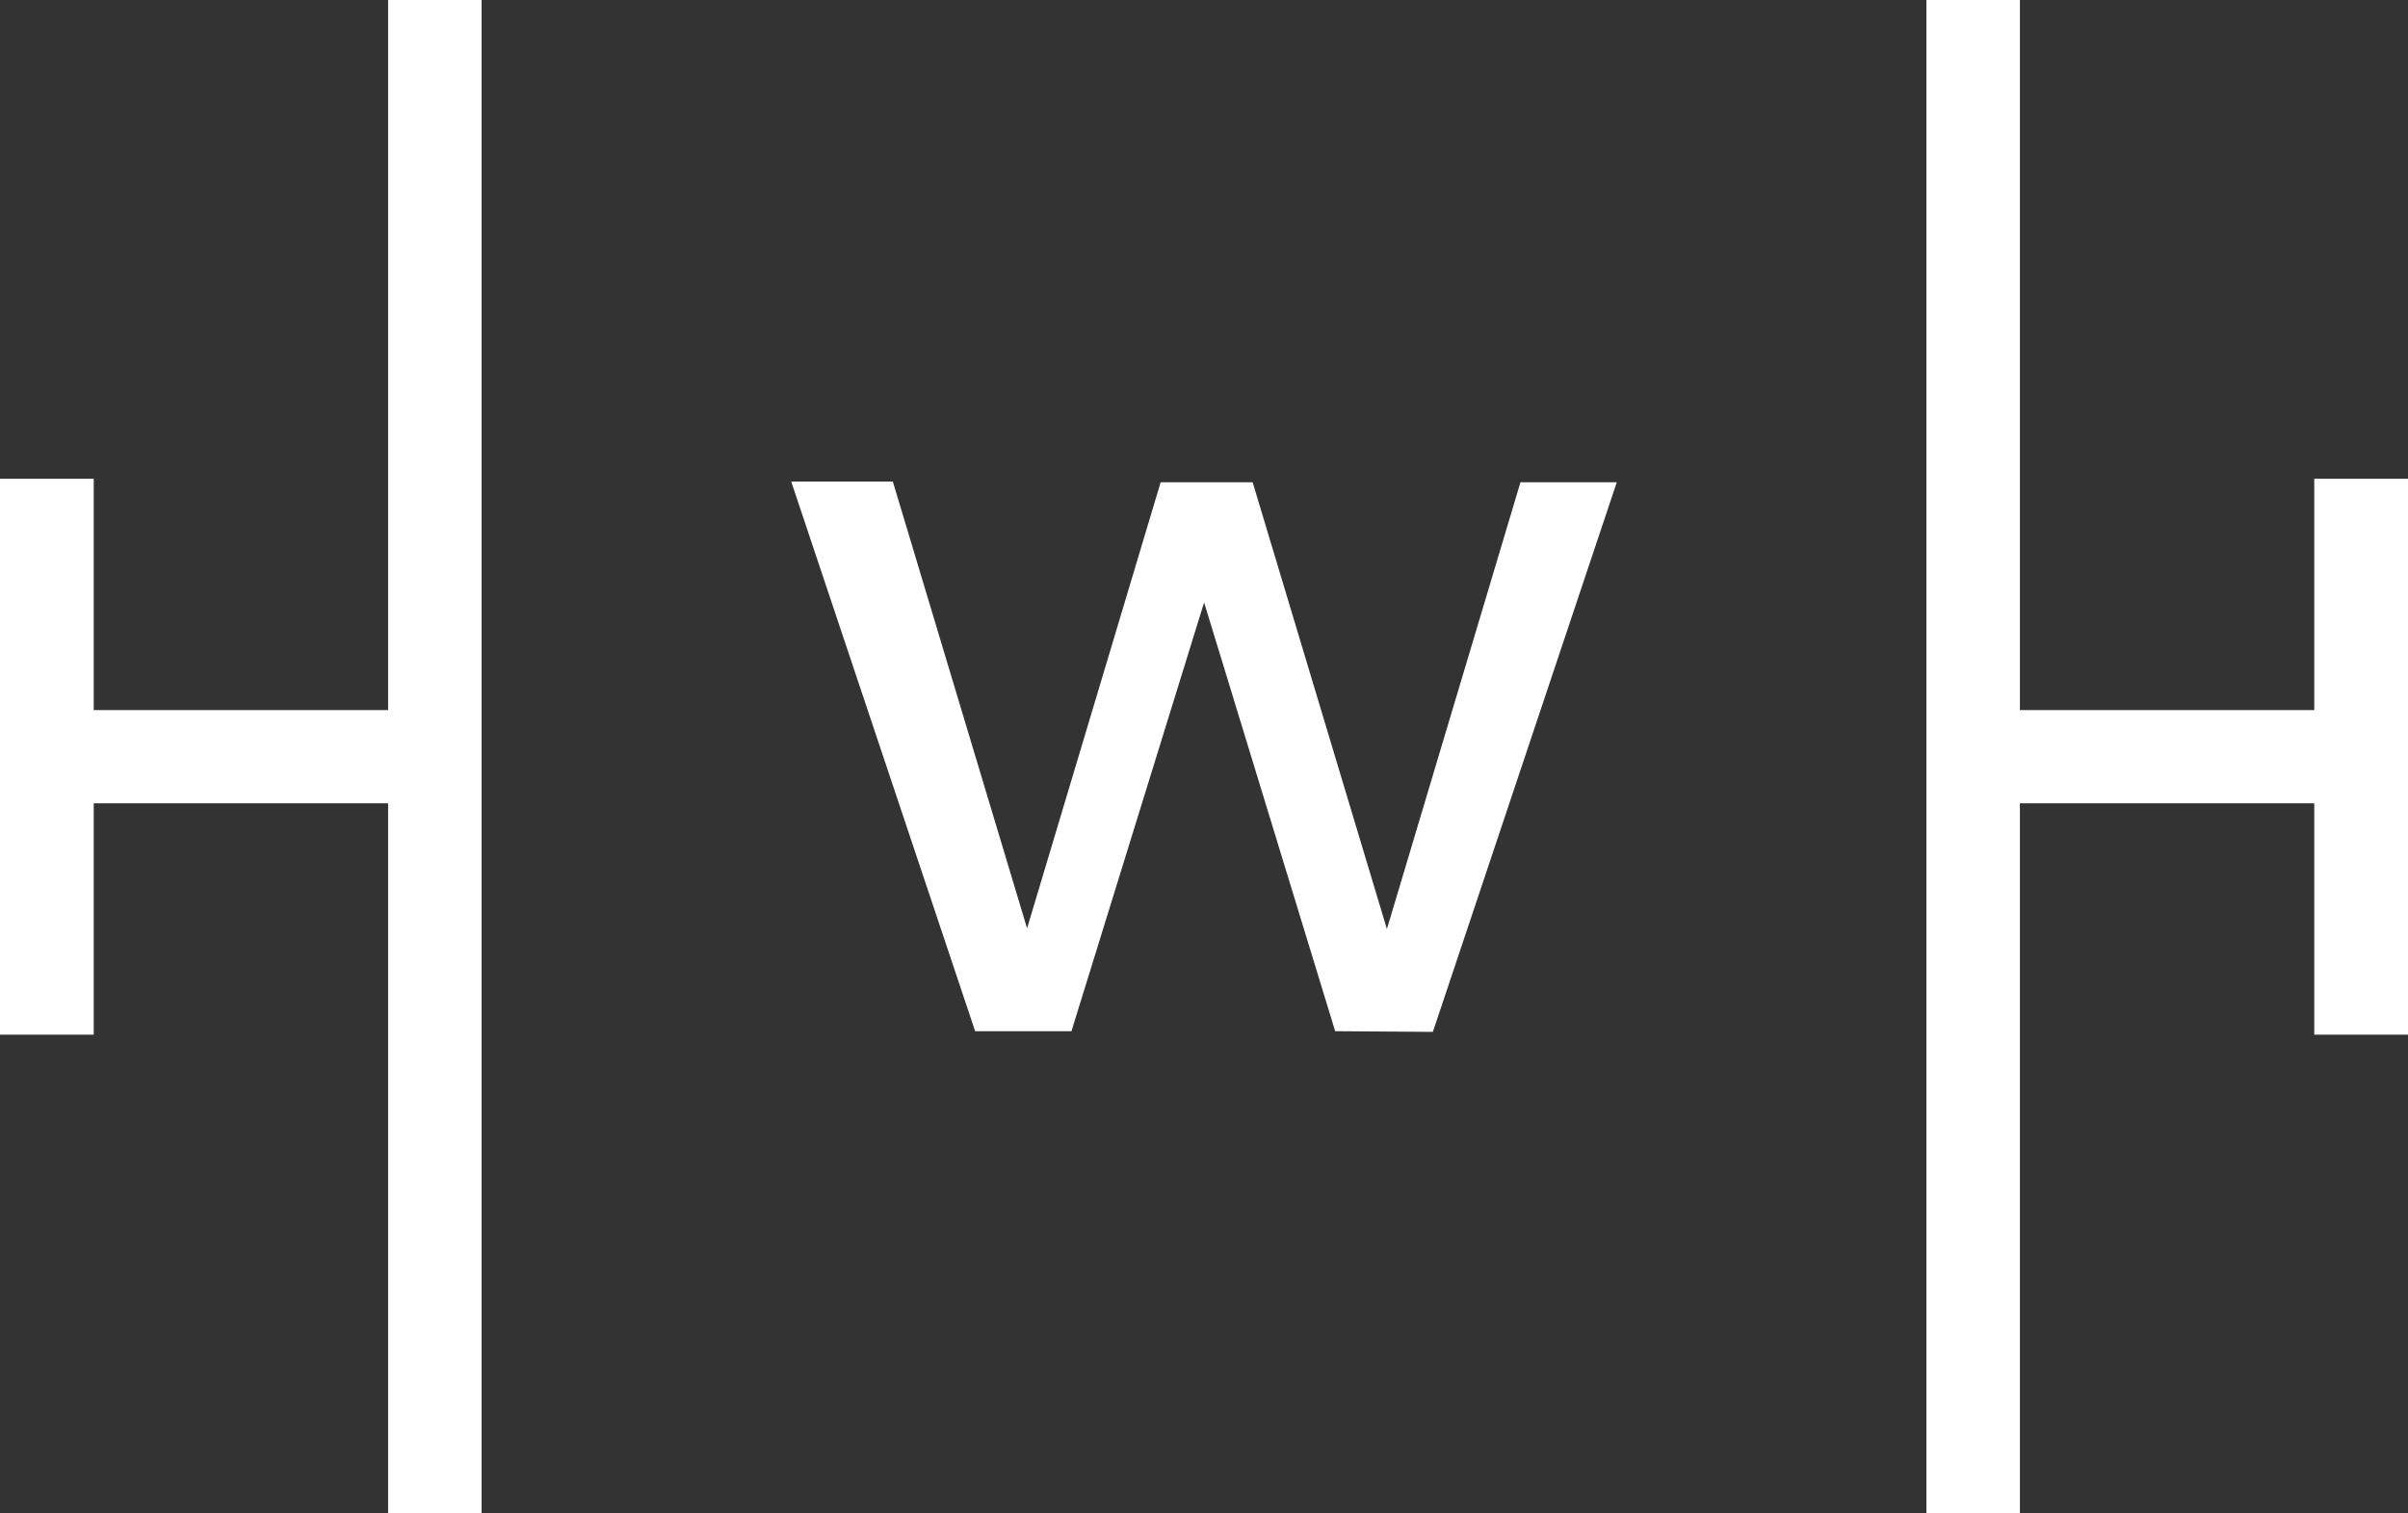 <?xml version="1.0" encoding="UTF-8"?>
<svg width="70px" height="44px" viewBox="0 0 70 44" version="1.1" xmlns="http://www.w3.org/2000/svg" xmlns:xlink="http://www.w3.org/1999/xlink">
    <rect x="0" y="0" width="70" height="44" fill="#333333" stroke="none"/>
    <title>how-icon-white</title>
    <g id="Home" stroke="none" stroke-width="1" fill="none" fill-rule="evenodd">
        <g id="Medium" transform="translate(-685, -4037)" fill="#FFFFFF" fill-rule="nonzero">
            <g id="FOOTER" transform="translate(0, 3974)">
                <g id="how-icon-white" transform="translate(685, 63)">
                    <polygon id="path2" points="11.282 0 11.282 20.645 2.725 20.645 2.725 13.919 0 13.919 0 30.081 2.725 30.081 2.725 23.355 11.282 23.355 11.282 44 14 44 14 0"></polygon>
                    <polygon id="path4" points="56 0 56 44 58.718 44 58.718 23.355 67.275 23.355 67.275 30.081 70 30.081 70 13.919 67.275 13.919 67.275 20.645 58.718 20.645 58.718 0"></polygon>
                    <polygon id="path6" points="38.813 29.98 35.003 17.515 31.147 29.98 28.347 29.98 23 14 25.954 14 29.857 26.99 33.74 14.02 36.414 14.02 40.317 27.01 44.2 14.02 47 14.02 41.653 30"></polygon>
                </g>
            </g>
        </g>
    </g>
</svg>